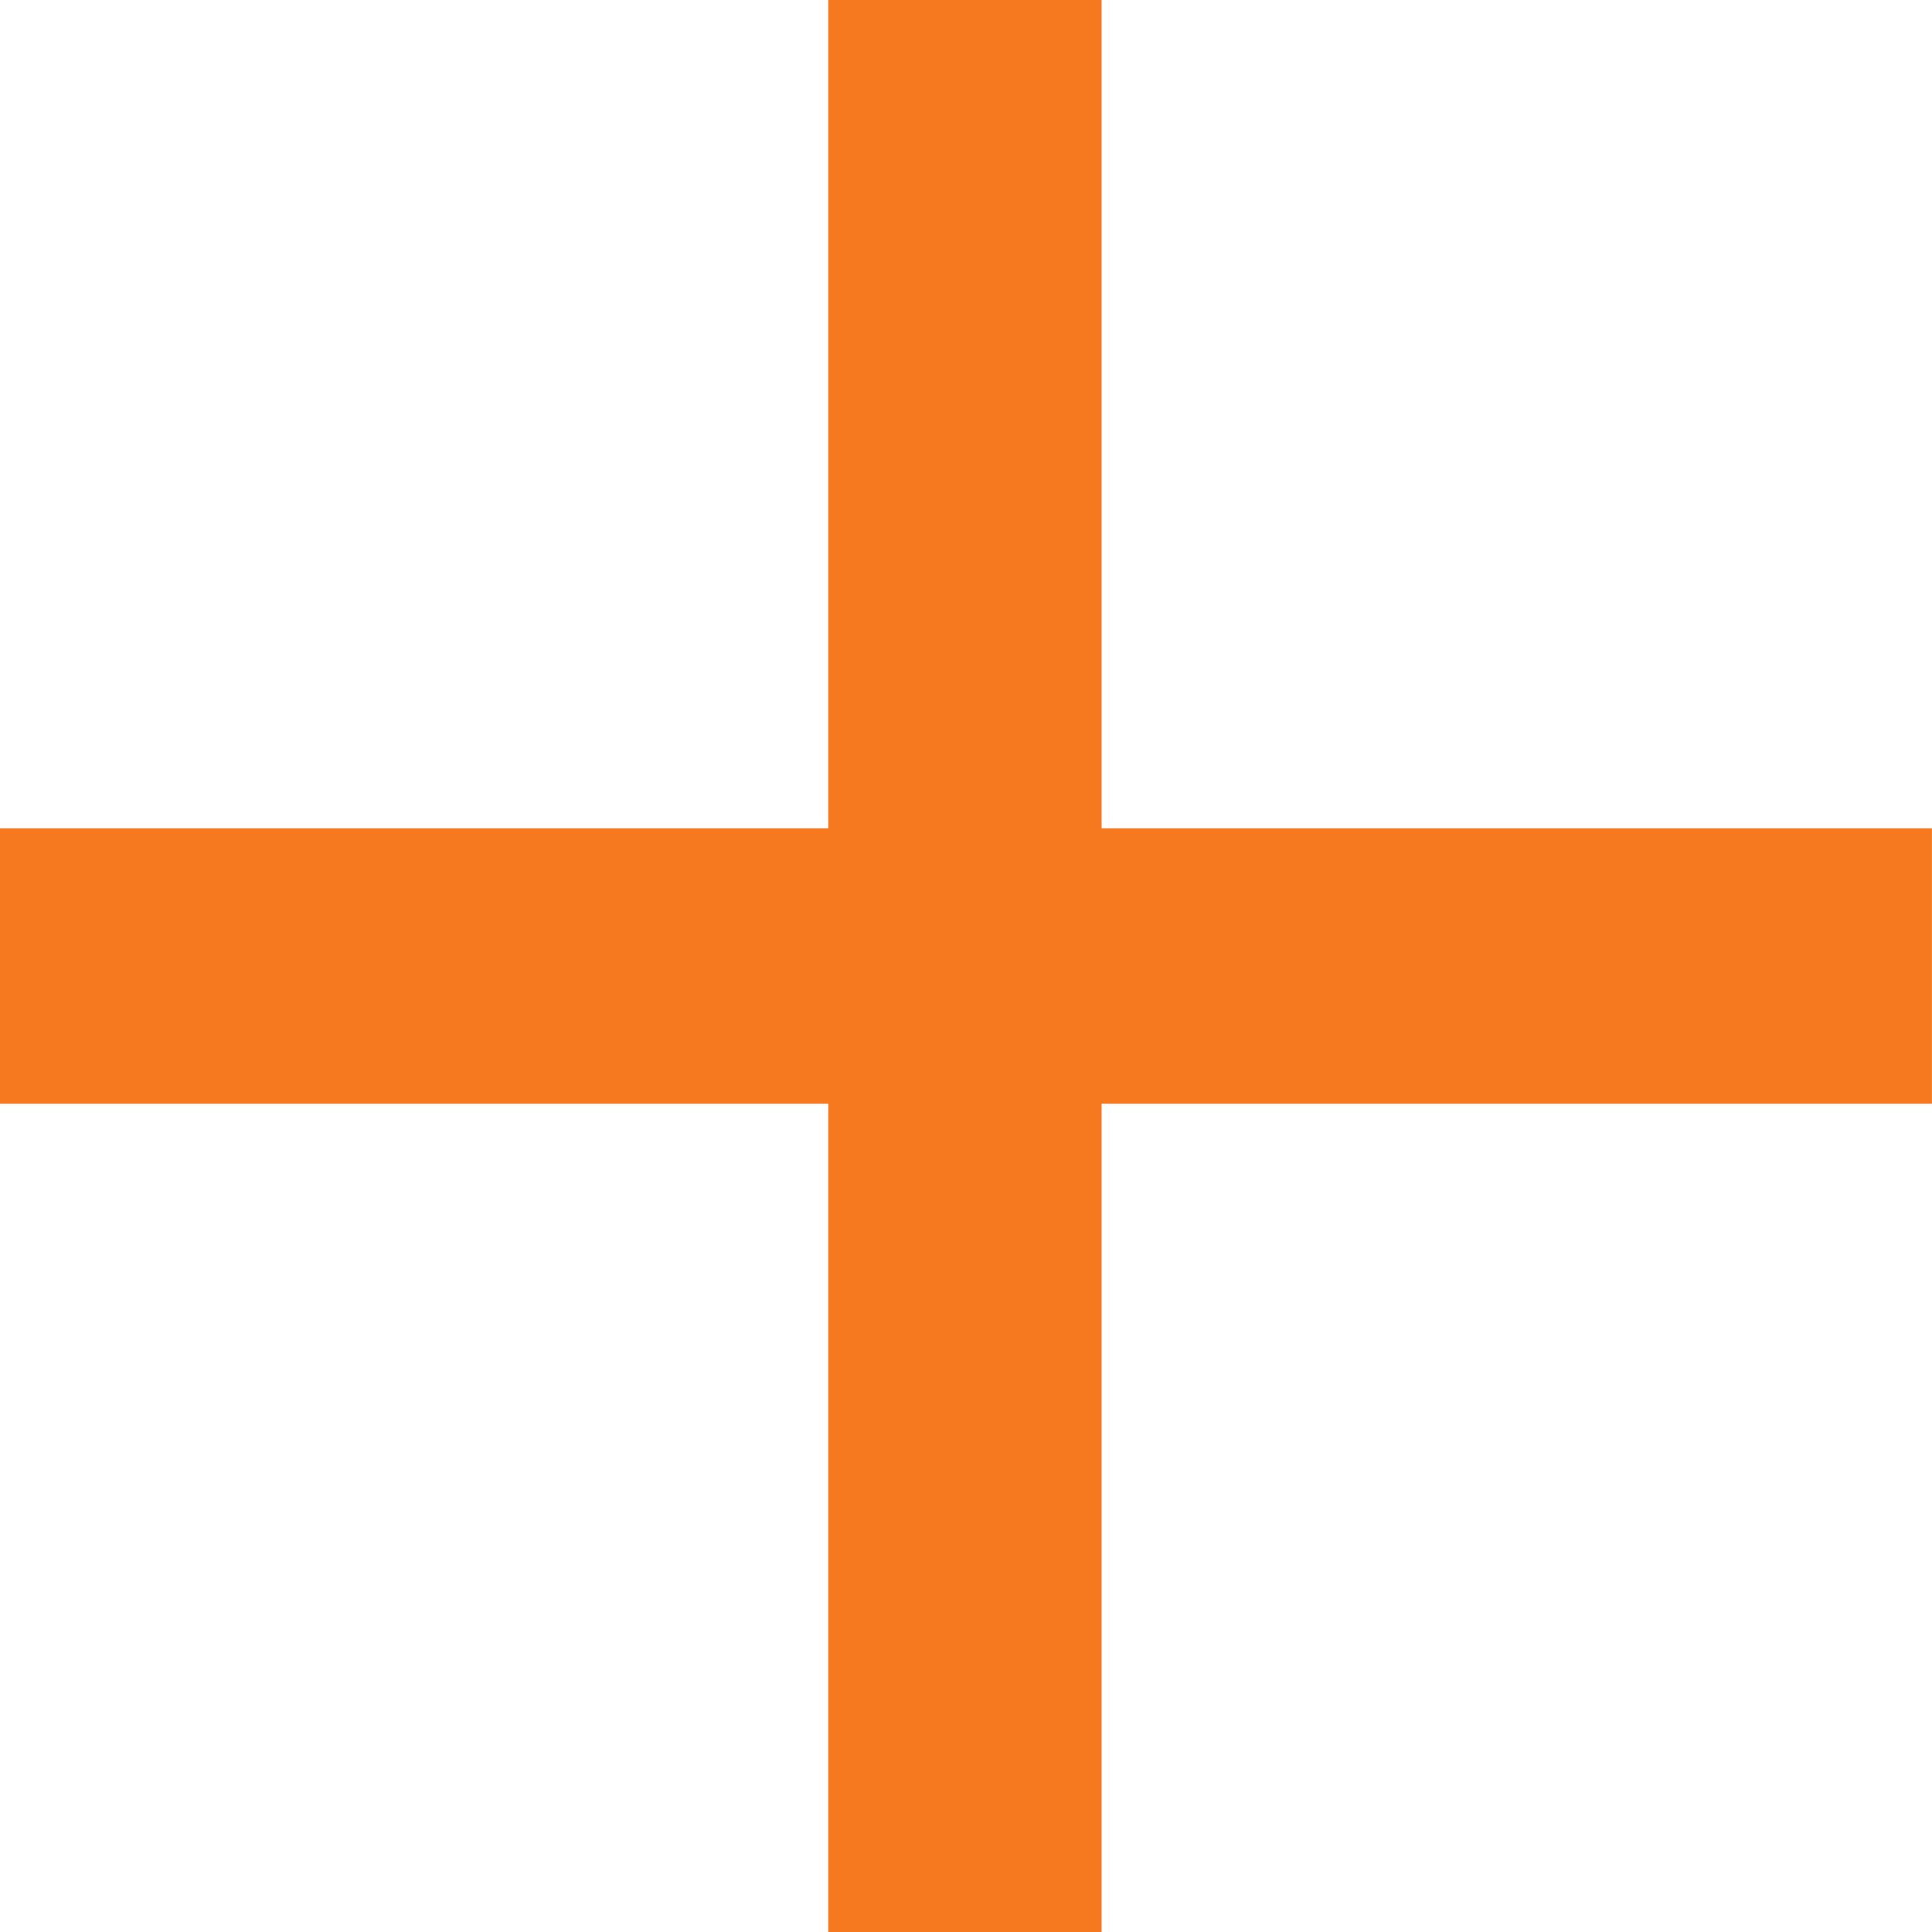 <svg xmlns="http://www.w3.org/2000/svg" width="31.67" height="31.67" viewBox="0 0 31.67 31.67">
  <path id="Path_3373" data-name="Path 3373" d="M15.885-17.856H2.274V-4.279H-2.207V-17.856H-15.784v-4.515H-2.207V-35.949H2.274v13.578H15.885Z" transform="translate(15.784 35.949)" fill="#f6781f"/>
</svg>
